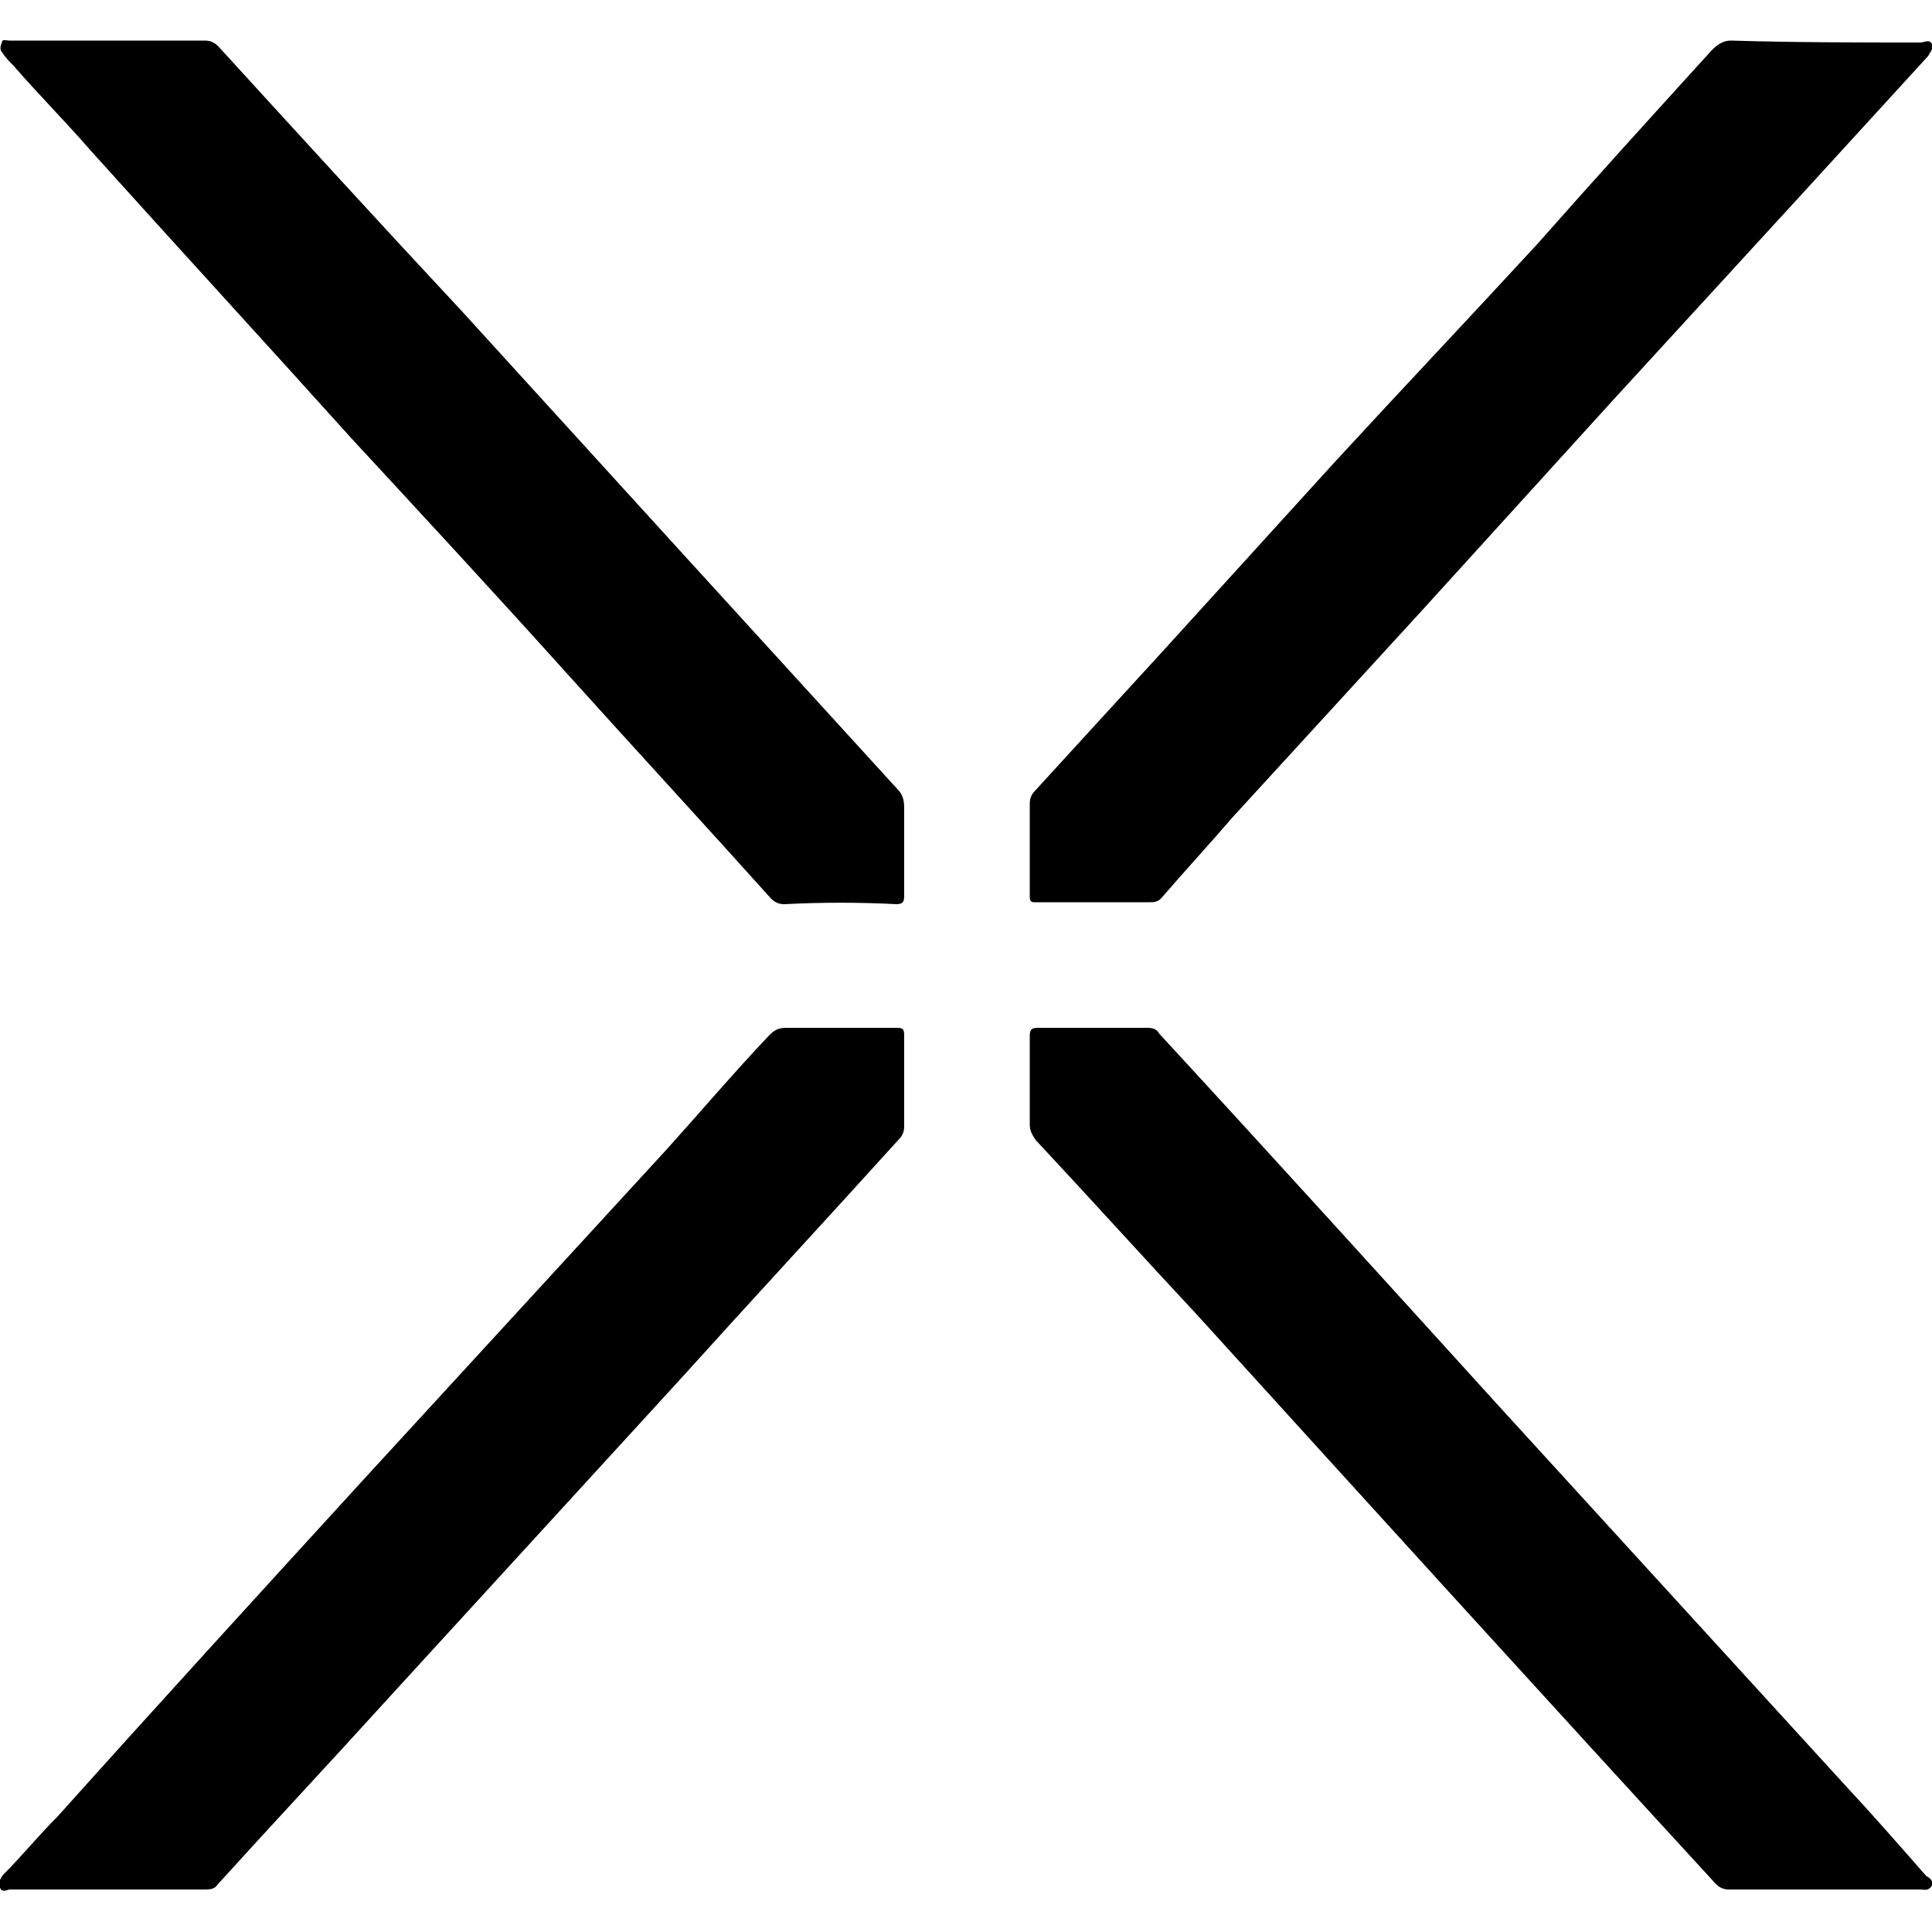 <svg width="64" height="64" viewBox="0 0 1000 1000" xmlns="http://www.w3.org/2000/svg"><path d="M55 978H5c-1 0-4 2-5-1-1-2 0-5 2-7 9-9 18-20 28-30 52-58 105-116 158-174l157-171c18-20 35-40 53-59 3-3 5-4 9-4h56c4 0 5 0 5 4v47c0 3-1 5-3 7-38 42-76 83-113 124L201 879c-29 32-59 64-88 96-2 3-4 3-8 3H55zm511-511h-30c-2 0-3 0-3-3v-48c0-3 1-5 3-7 21-23 43-47 65-71l90-99c35-38 70-75 105-113 30-34 60-67 90-100 3-3 6-5 10-5 33 1 66 1 98 1 2 0 5-2 6 1 1 2-1 4-2 6-21 23-43 47-64 70l-99 108-99 109-98 107c-12 14-25 28-37 42-2 2-4 2-6 2h-29zM56 21h50c3 0 5 1 7 3 42 46 84 92 126 137l112 123 114 125c2 2 3 5 3 9v45c0 3 0 5-4 5-19-1-39-1-58 0-3 0-5-1-7-3-35-39-71-78-107-118s-73-80-110-120c-45-50-90-99-135-149C34 63 20 49 7 34c-2-2-4-4-6-7-1-1-1-3 0-5 0-2 2-1 4-1h51zm889 957h-50c-3 0-5-1-7-3-90-98-179-196-268-294-28-30-56-61-84-91-2-3-3-5-3-8v-45c0-3 0-5 4-5h57c3 0 5 1 6 3 59 64 117 128 176 193l179 196c14 15 28 31 42 47 2 1 4 3 3 5-2 3-4 2-6 2h-49z"/></svg>
